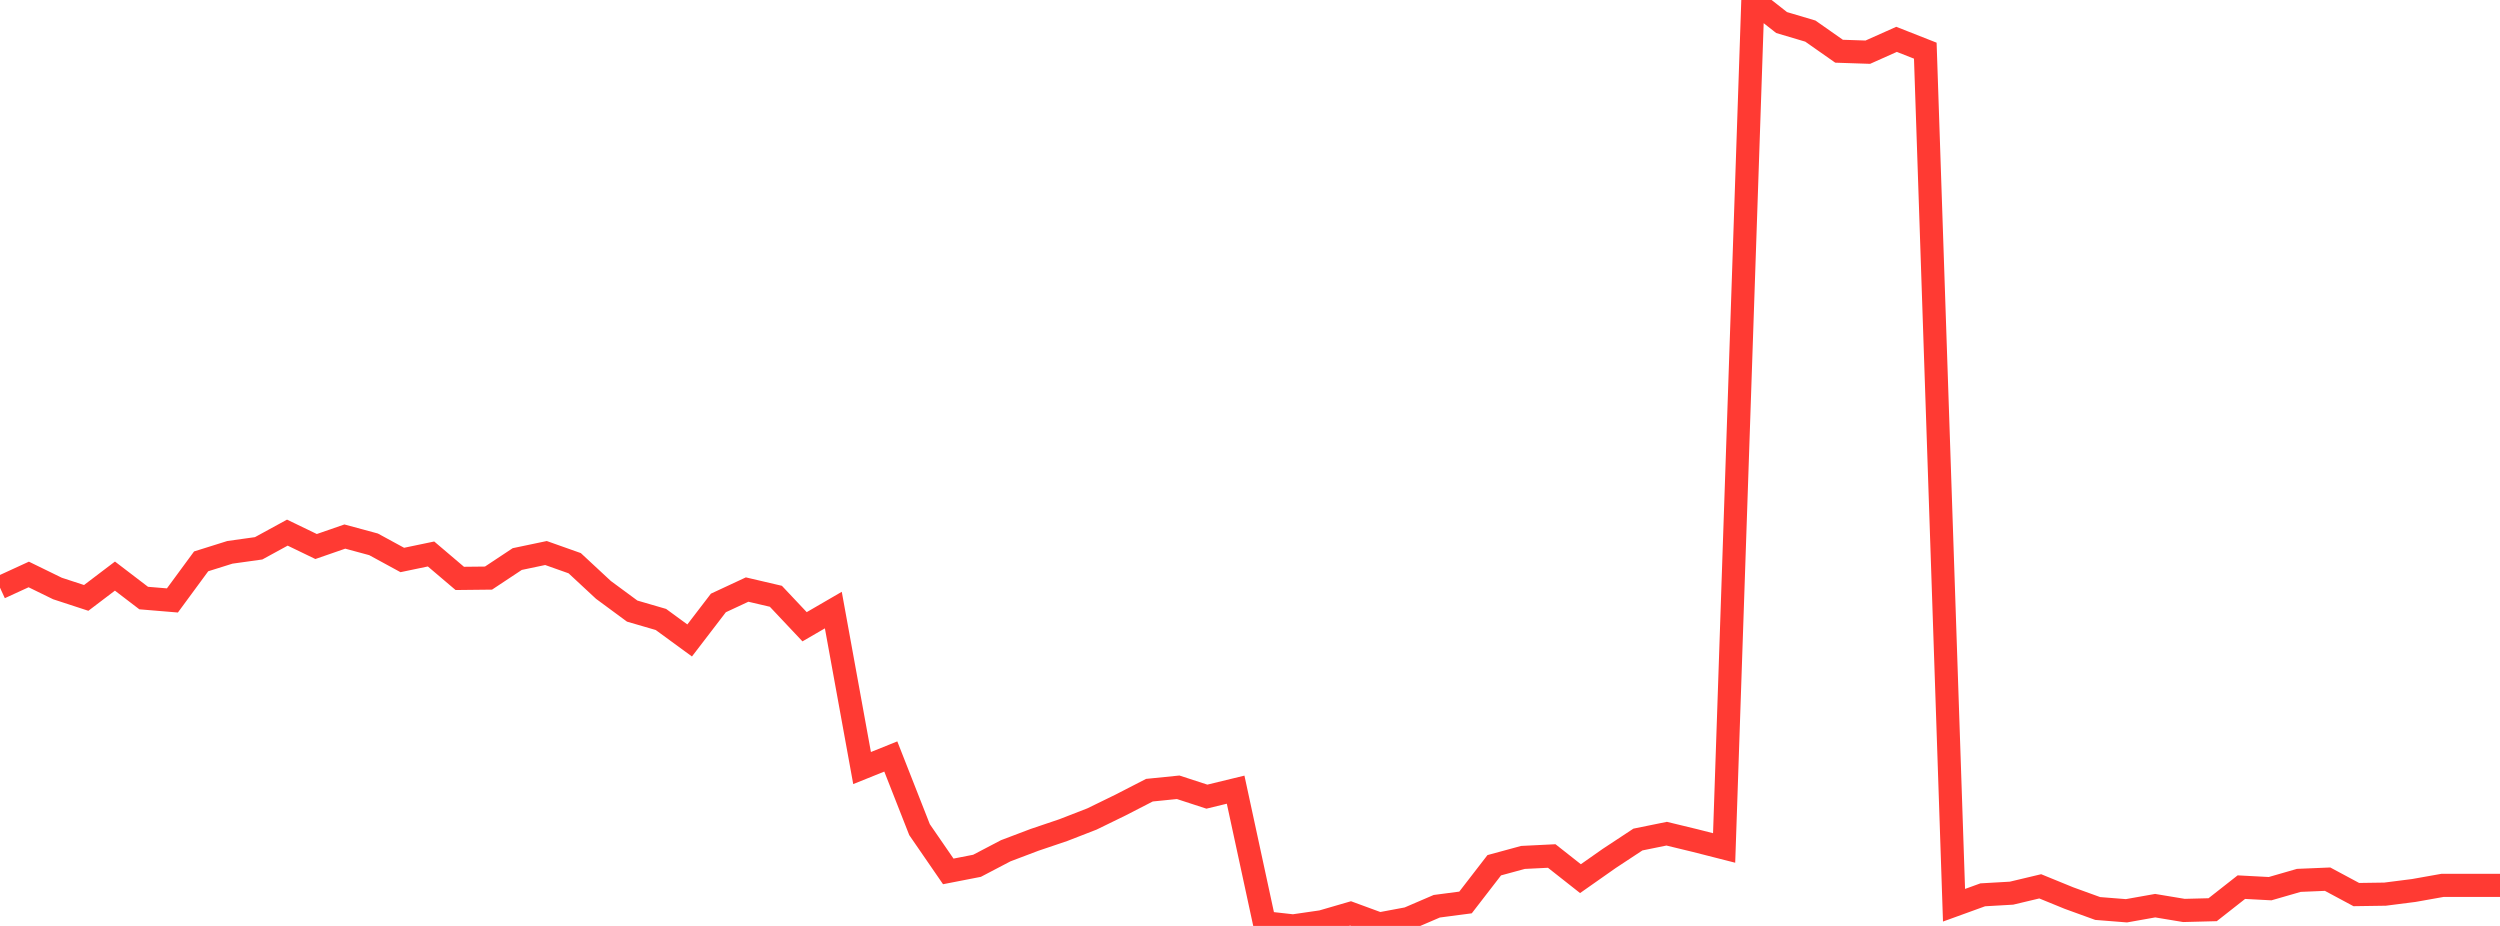 <?xml version="1.0" standalone="no"?>
<!DOCTYPE svg PUBLIC "-//W3C//DTD SVG 1.1//EN" "http://www.w3.org/Graphics/SVG/1.1/DTD/svg11.dtd">

<svg width="135" height="50" viewBox="0 0 135 50" preserveAspectRatio="none" 
  xmlns="http://www.w3.org/2000/svg"
  xmlns:xlink="http://www.w3.org/1999/xlink">


<polyline points="0.0, 31.734 1.552, 31.021 3.103, 31.779 4.655, 32.287 6.207, 31.109 7.759, 32.295 9.31, 32.424 10.862, 30.313 12.414, 29.826 13.966, 29.609 15.517, 28.762 17.069, 29.512 18.621, 28.974 20.172, 29.394 21.724, 30.239 23.276, 29.915 24.828, 31.234 26.379, 31.217 27.931, 30.189 29.483, 29.863 31.034, 30.413 32.586, 31.855 34.138, 32.999 35.69, 33.451 37.241, 34.585 38.793, 32.559 40.345, 31.836 41.897, 32.199 43.448, 33.845 45.0, 32.944 46.552, 41.475 48.103, 40.85 49.655, 44.801 51.207, 47.056 52.759, 46.753 54.31, 45.941 55.862, 45.353 57.414, 44.828 58.966, 44.225 60.517, 43.468 62.069, 42.67 63.621, 42.513 65.172, 43.019 66.724, 42.642 68.276, 49.826 69.828, 50.0 71.379, 49.775 72.931, 49.324 74.483, 49.894 76.034, 49.604 77.586, 48.937 79.138, 48.733 80.69, 46.723 82.241, 46.301 83.793, 46.224 85.345, 47.447 86.897, 46.357 88.448, 45.335 90.0, 45.019 91.552, 45.395 93.103, 45.79 94.655, 0.0 96.207, 1.218 97.759, 1.679 99.31, 2.766 100.862, 2.818 102.414, 2.125 103.966, 2.736 105.517, 48.883 107.069, 48.32 108.621, 48.231 110.172, 47.862 111.724, 48.496 113.276, 49.059 114.828, 49.182 116.379, 48.906 117.931, 49.164 119.483, 49.124 121.034, 47.906 122.586, 47.988 124.138, 47.54 125.69, 47.475 127.241, 48.307 128.793, 48.284 130.345, 48.086 131.897, 47.81 133.448, 47.81 135.0, 47.81" fill="none" stroke="#ff3a33" stroke-width="1.25"/>

</svg>